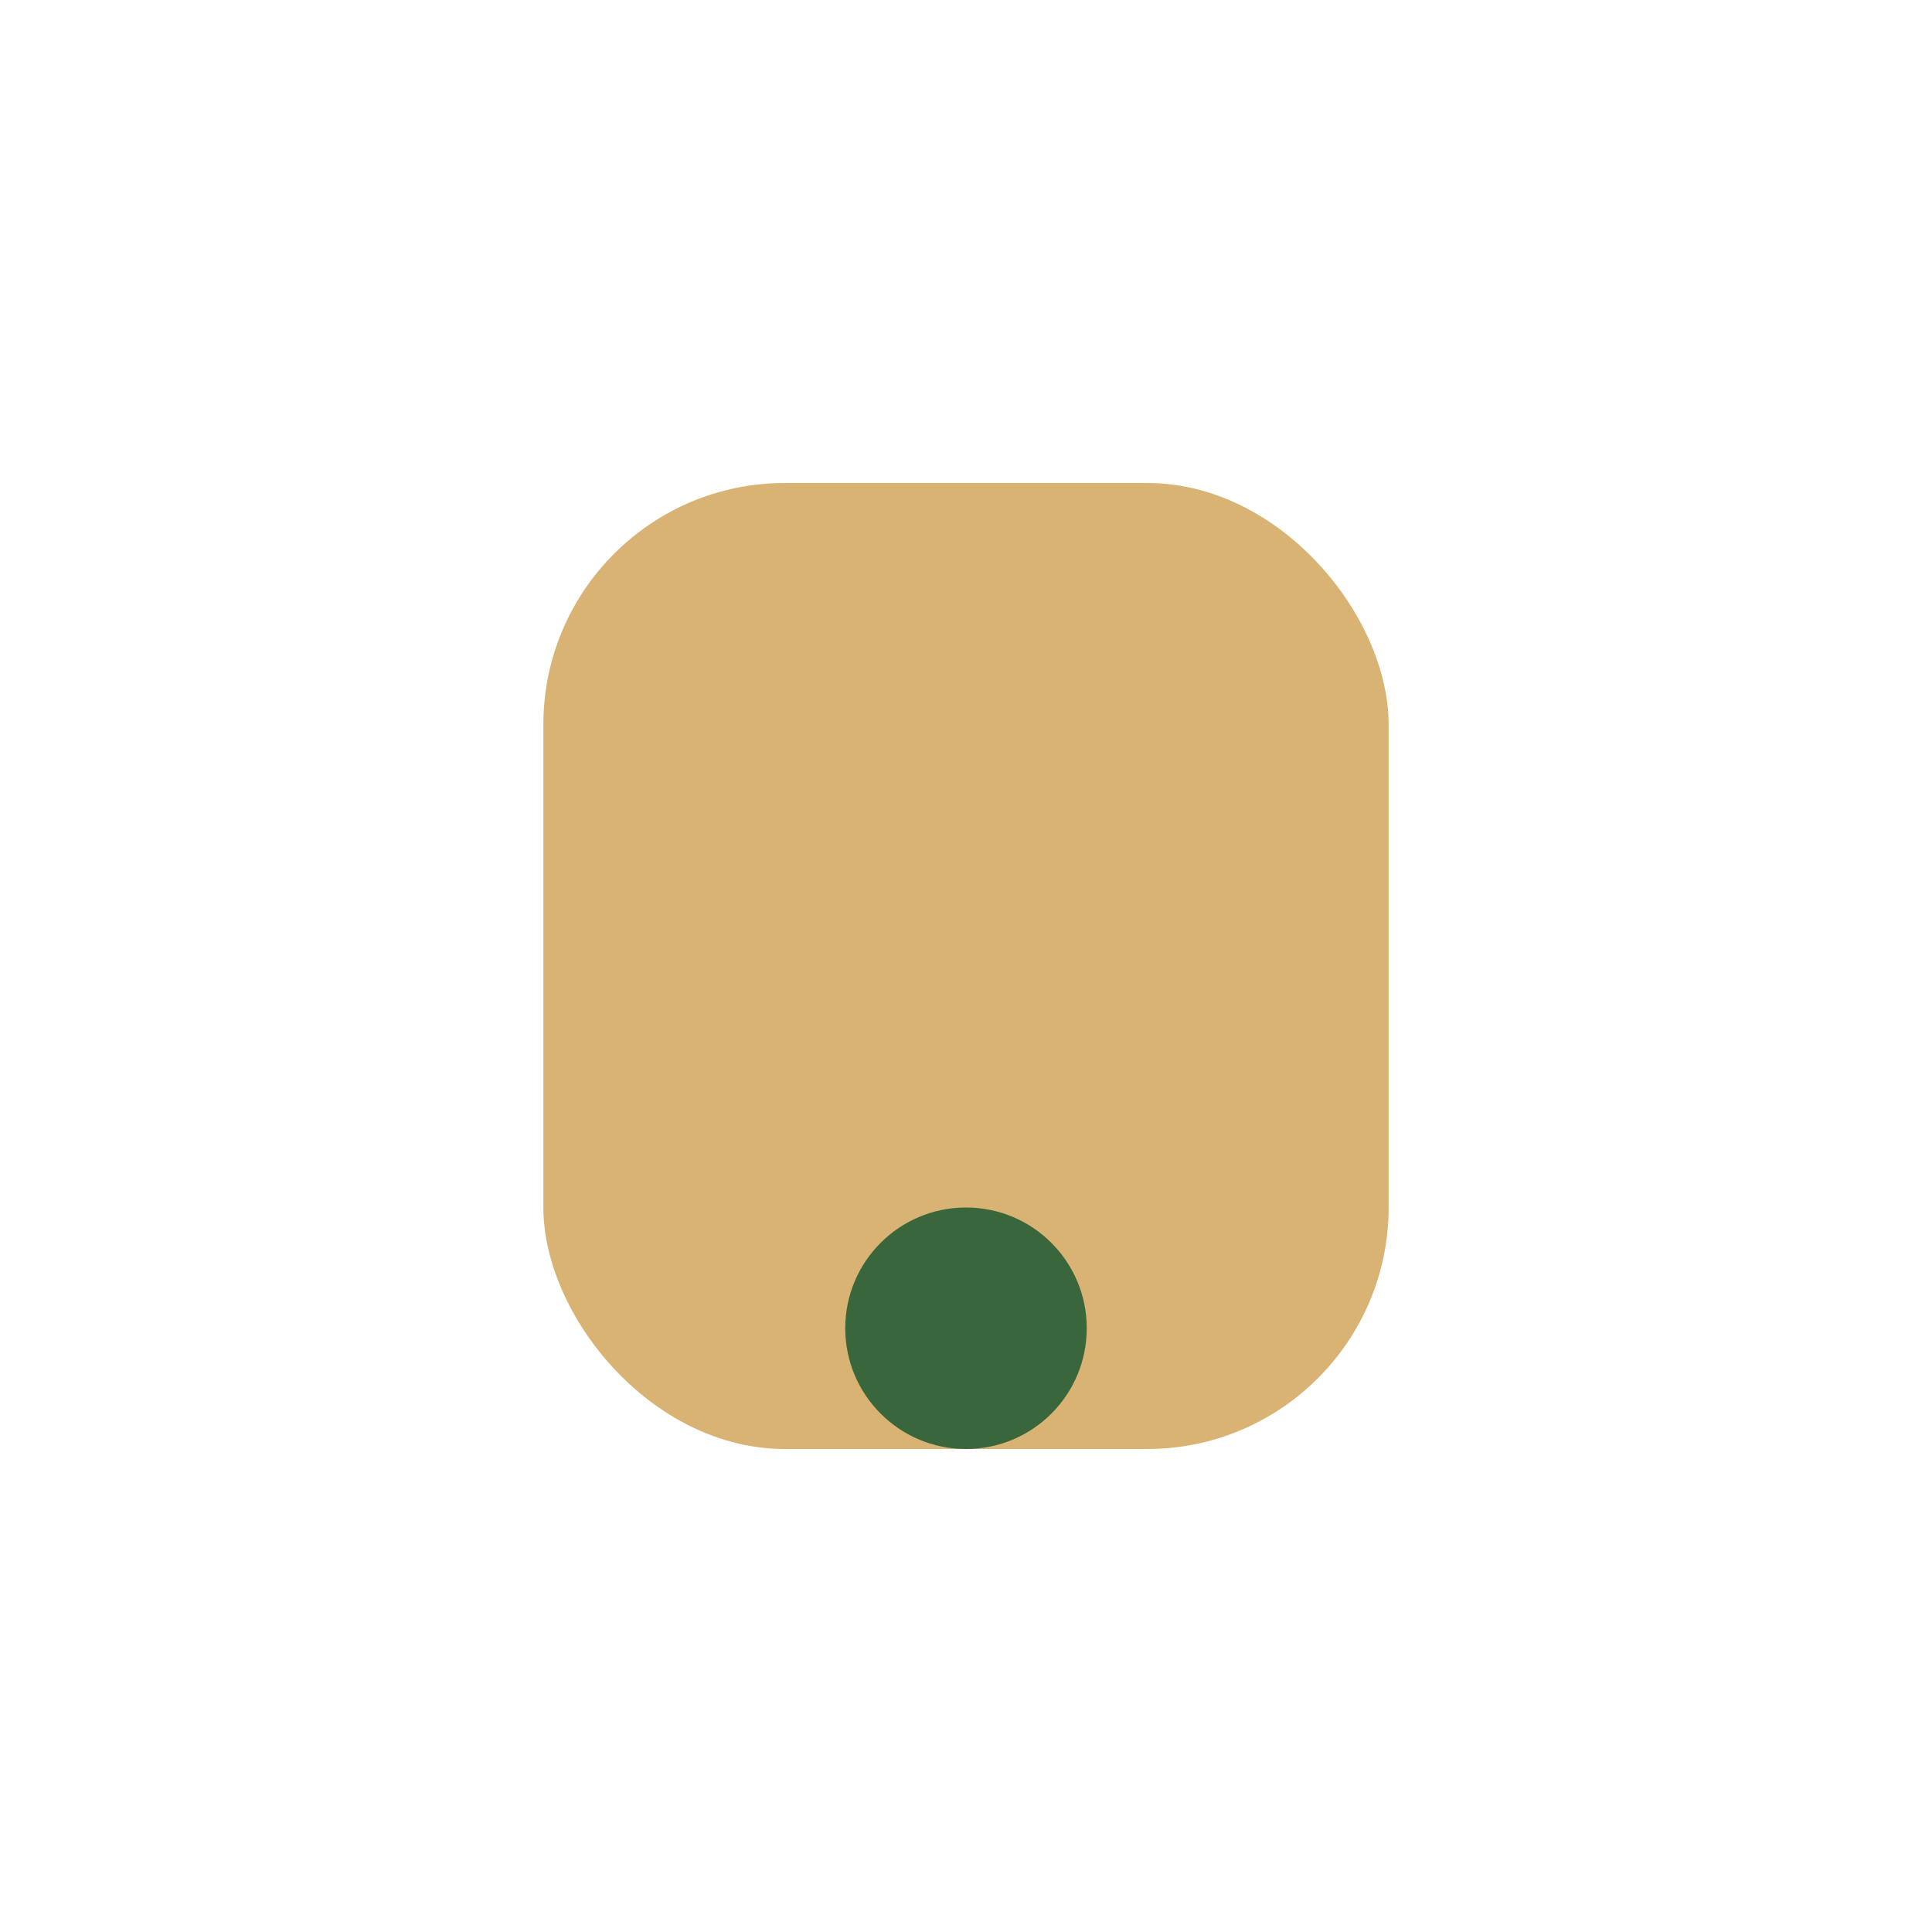 <?xml version="1.0" encoding="UTF-8"?>
<svg xmlns="http://www.w3.org/2000/svg" viewBox="0 0 32 32" width="32" height="32"><rect x="9" y="8" width="14" height="16" rx="4" fill="#D9B373"/><circle cx="16" cy="22" r="2" fill="#39663B"/></svg>